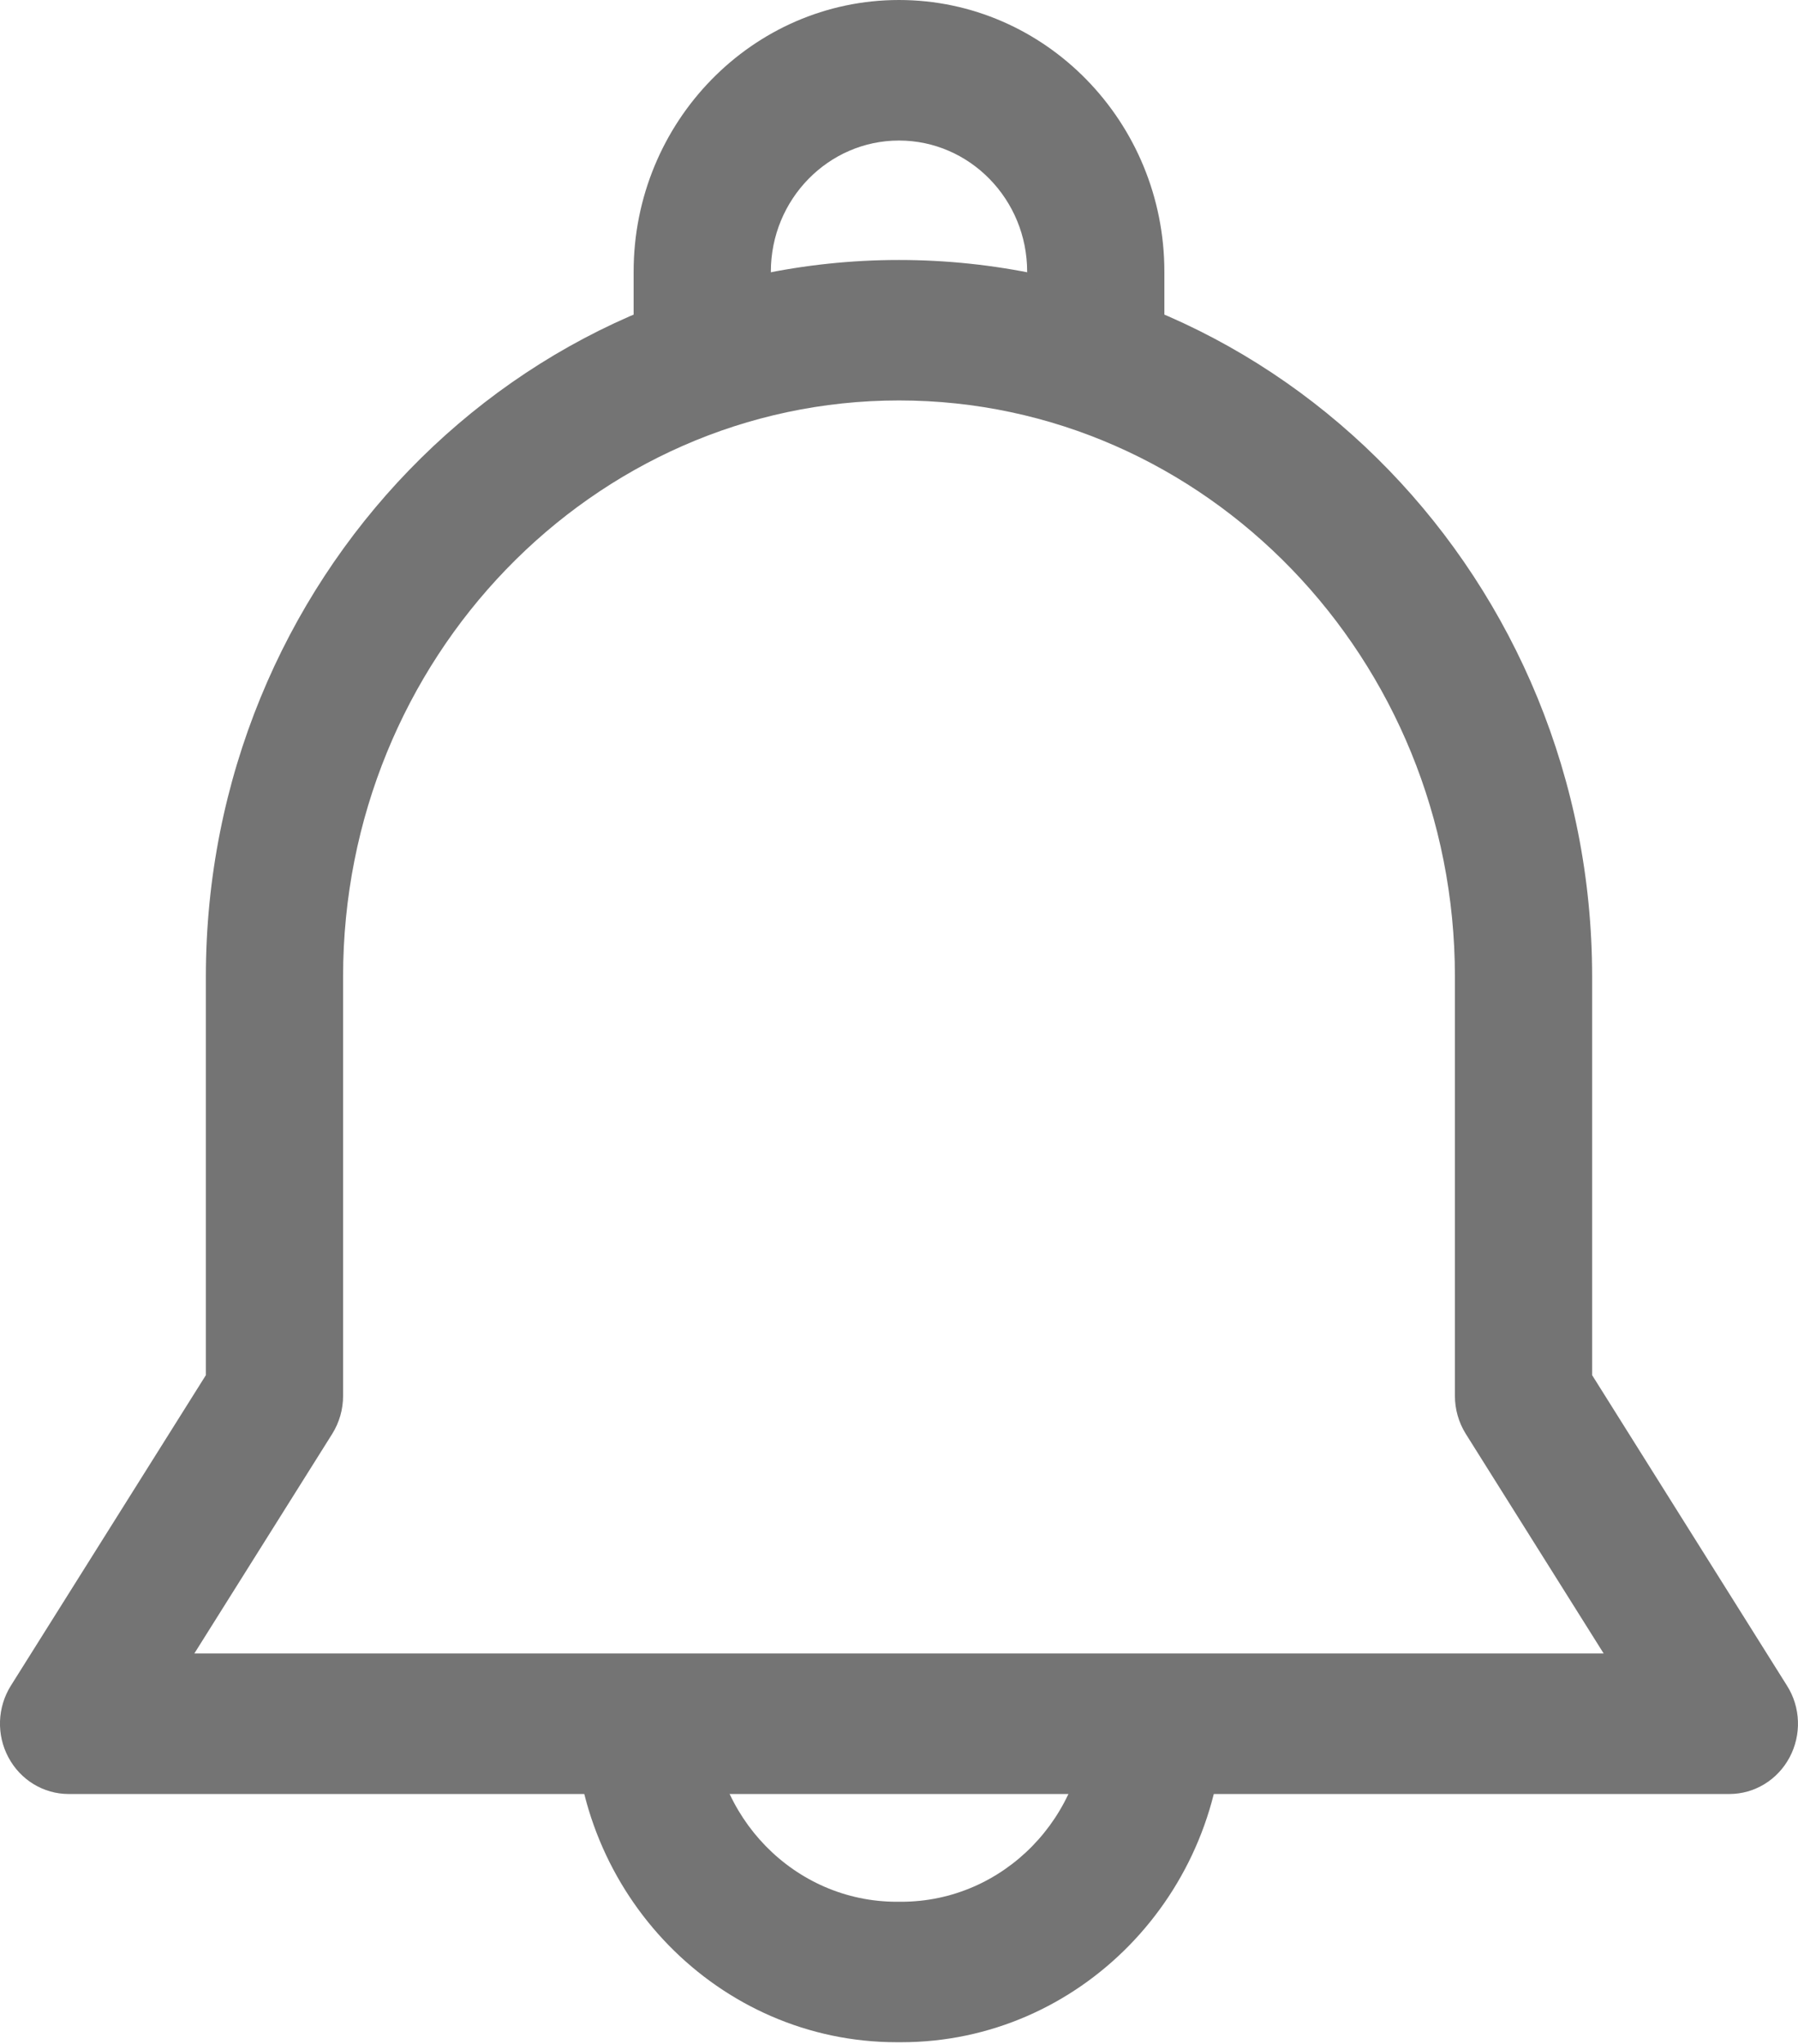 <svg width="22" height="25" viewBox="0 0 22 25" fill="none" xmlns="http://www.w3.org/2000/svg">
<path d="M11 0C9.21 0 7.753 1.491 7.753 3.323V4.325H9.432V3.323C9.432 2.438 10.136 1.719 11 1.719C11.864 1.719 12.568 2.438 12.568 3.323V4.325H14.247V3.323C14.247 1.491 12.79 0 11 0Z" fill="#747474"/>
<path d="M13.296 20.94C13.296 22.22 12.278 23.261 11.028 23.261H10.972C9.722 23.261 8.705 22.22 8.705 20.94H7.026C7.026 23.167 8.796 24.979 10.972 24.979H11.028C13.204 24.979 14.975 23.167 14.975 20.94H13.296Z" fill="#747474"/>
<path d="M21.866 20.619L19.481 16.82V11.945C19.481 7.112 15.676 3.18 11 3.18C6.323 3.18 2.519 7.112 2.519 11.945V16.82L0.133 20.618C-0.033 20.883 -0.045 21.219 0.103 21.495C0.25 21.771 0.532 21.943 0.84 21.943H21.16C21.468 21.943 21.75 21.771 21.897 21.495C22.044 21.219 22.033 20.883 21.866 20.619ZM2.378 20.224L4.065 17.538C4.152 17.399 4.198 17.238 4.198 17.073V11.945C4.198 8.06 7.25 4.898 11 4.898C14.751 4.898 17.802 8.06 17.802 11.945V17.073C17.802 17.238 17.848 17.399 17.935 17.538L19.622 20.224H2.378Z" fill="#747474"/>
</svg>
